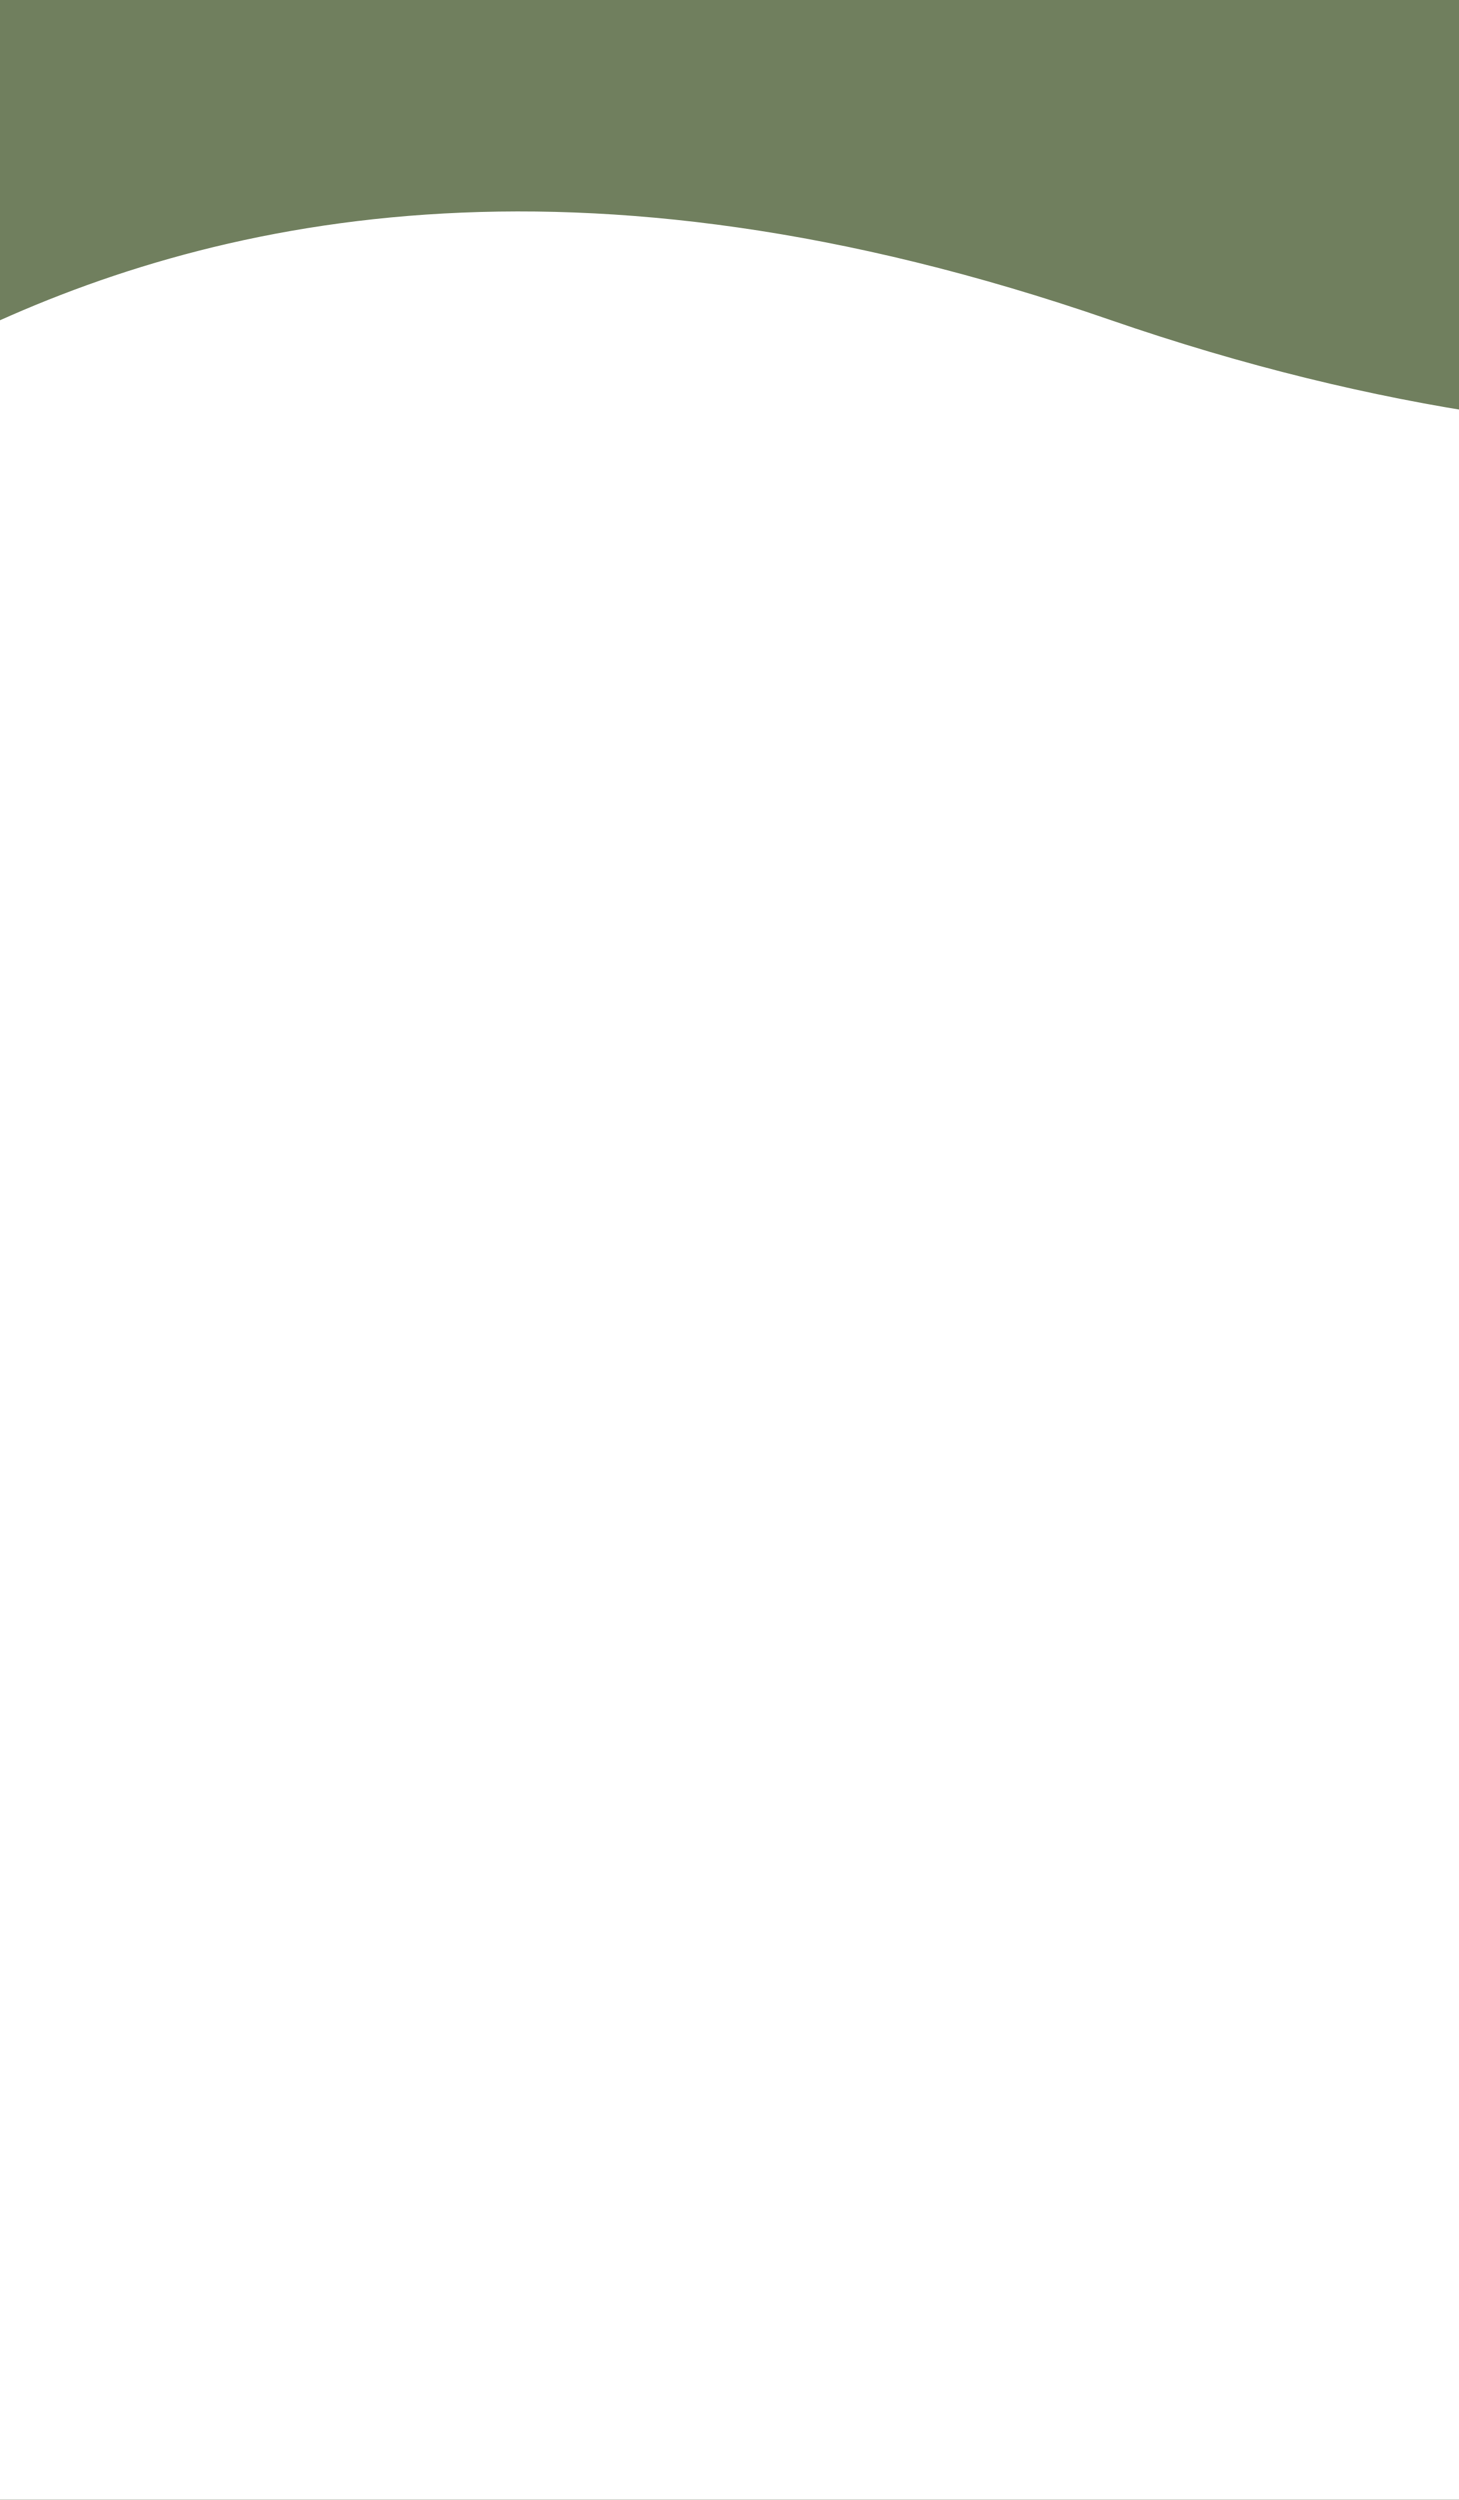 <?xml version="1.0" encoding="UTF-8"?> <svg xmlns="http://www.w3.org/2000/svg" width="428" height="733" viewBox="0 0 428 733" fill="none"><rect x="0" y="0" width="428" height="733" fill="#333333" stroke="none"/> <g clip-path="url(#clip0_498_1124)"> <rect width="428" height="733" fill="#707F5E"></rect> <path d="M325.611 93.784C9.759 -15.39 -103.165 194.623 -129 158.788L-30 706.5C-30 910.446 44.573 746.5 427 746.5L1087.74 93.784C810.225 8.362 641.464 202.957 325.611 93.784Z" fill="white"></path> </g> <defs> <clipPath id="clip0_498_1124"> <rect width="428" height="733" fill="white"></rect> </clipPath> </defs> </svg> 